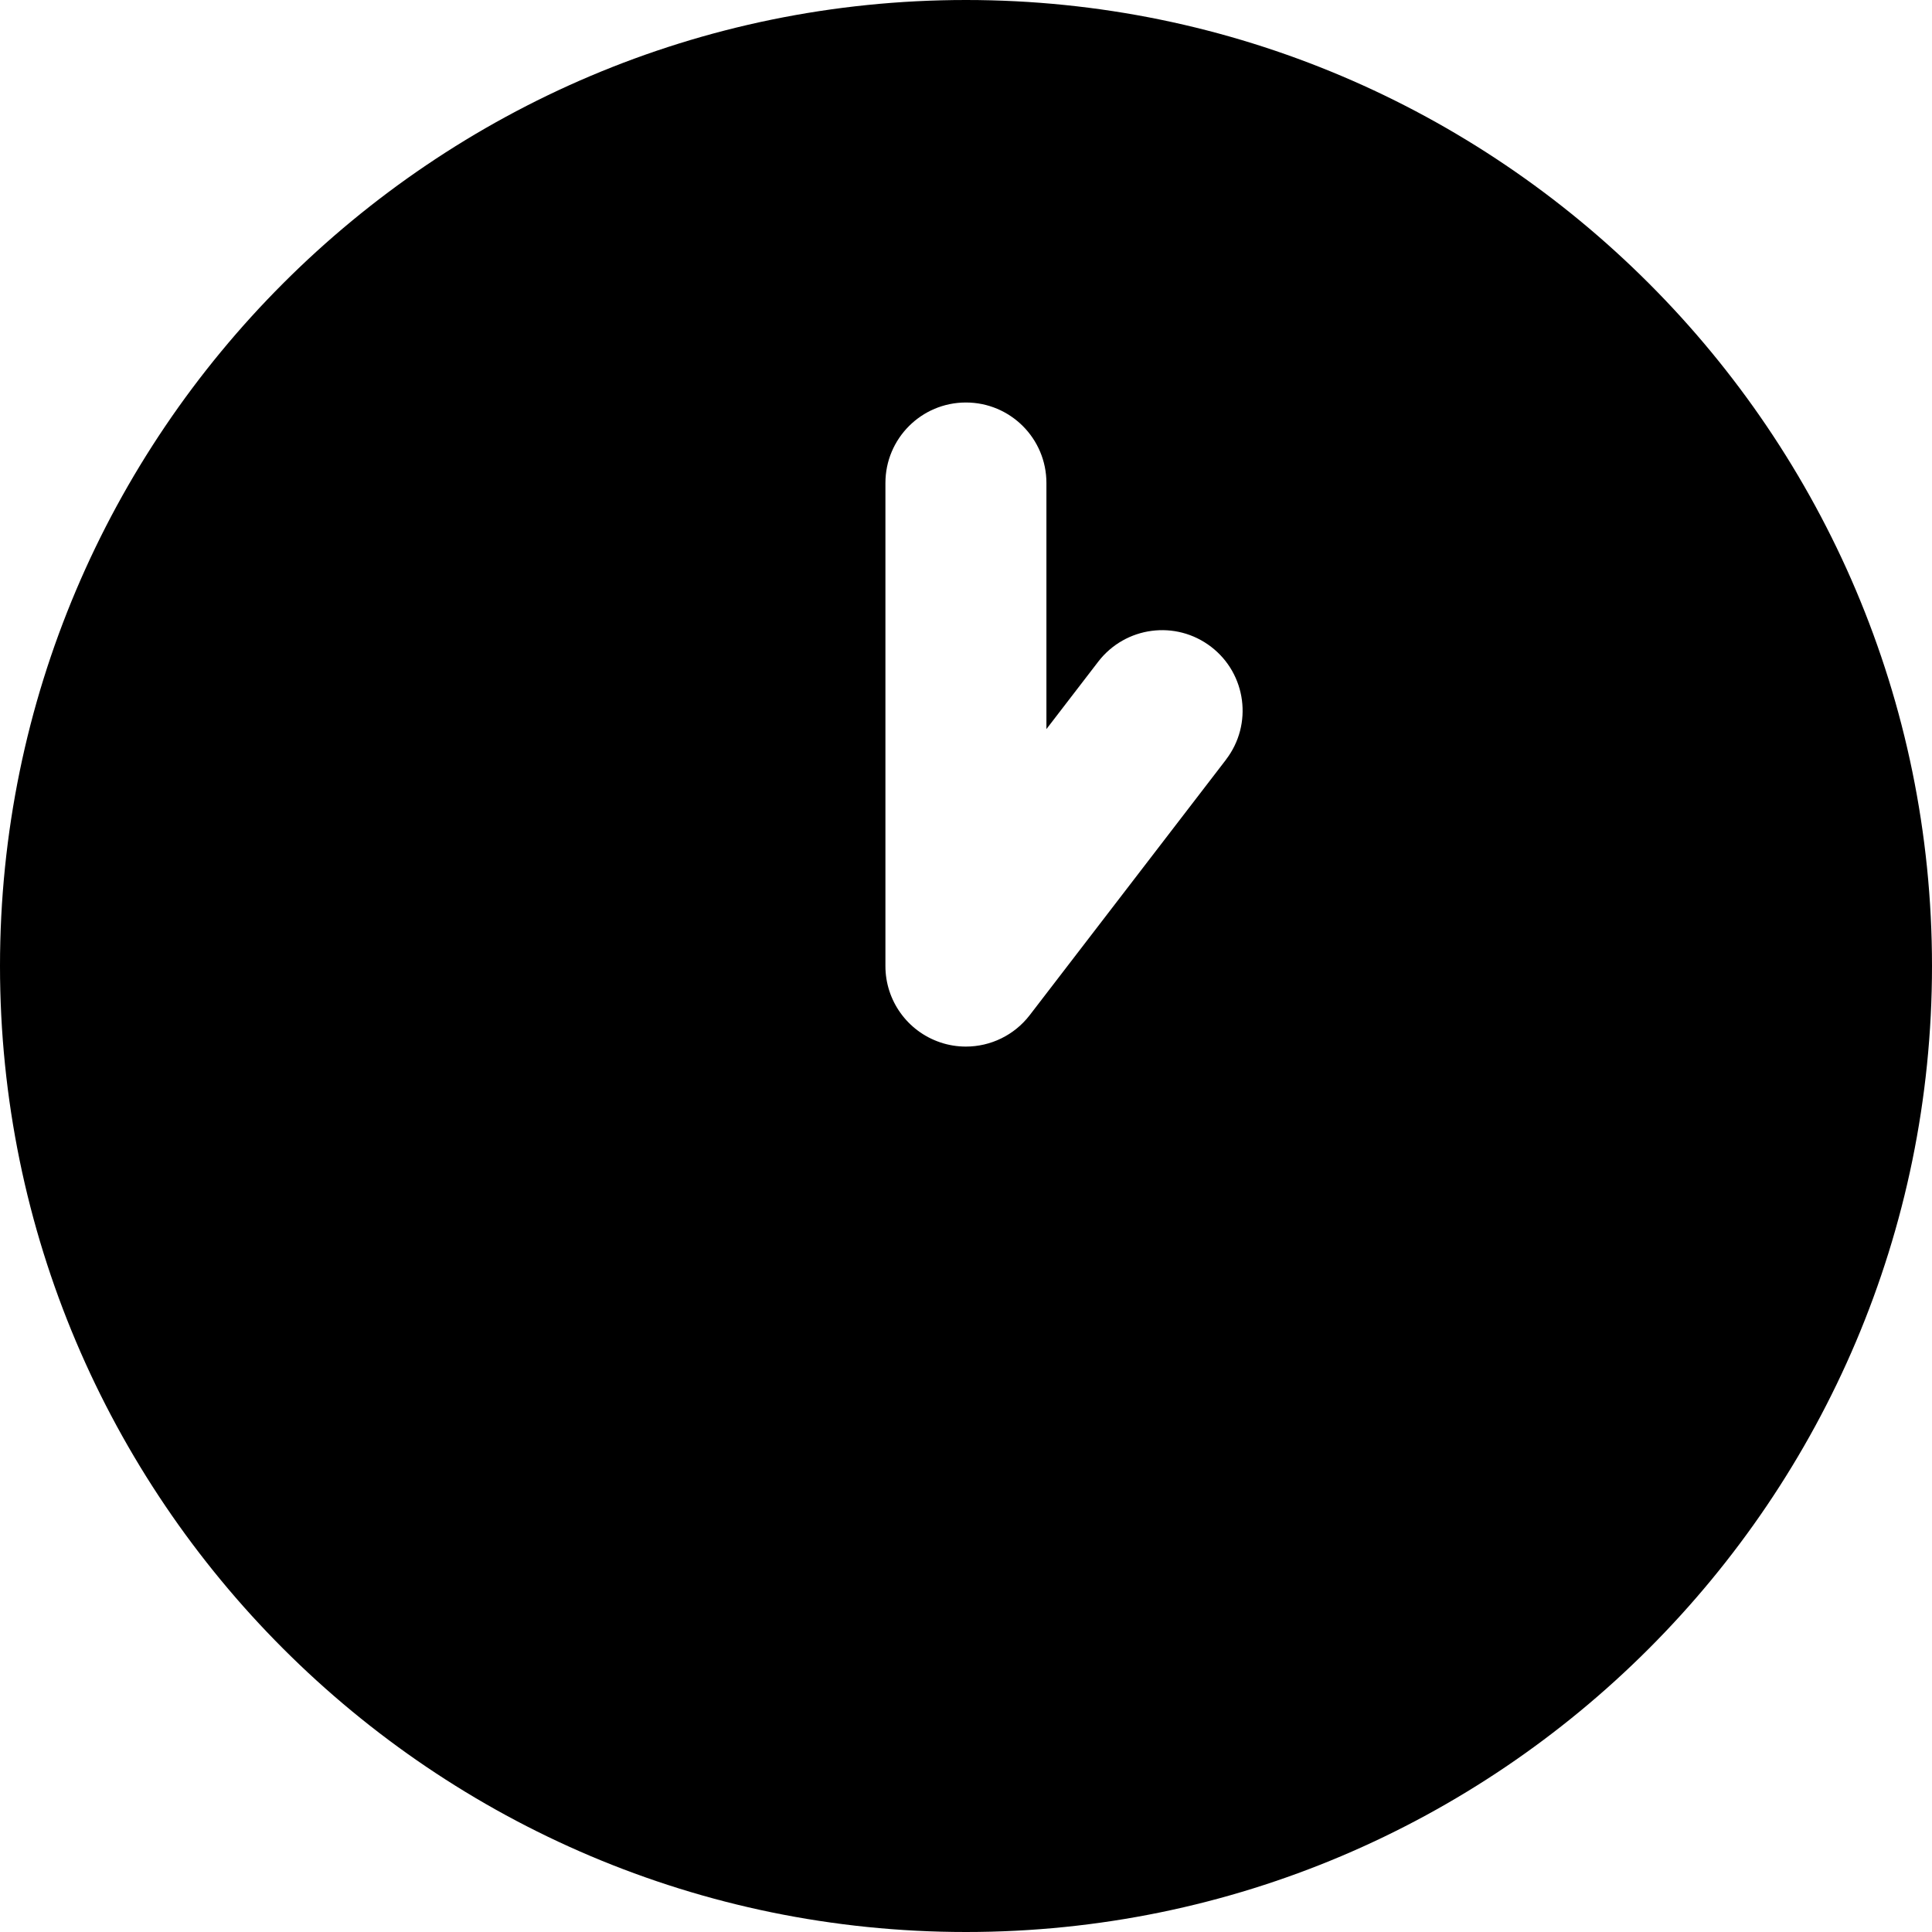 <?xml version="1.0" encoding="UTF-8"?>
<svg xmlns="http://www.w3.org/2000/svg" id="Layer_1" data-name="Layer 1" viewBox="0 0 24 24" width="512" height="512"><path d="M12,0C5.383,0,0,5.383,0,12s5.383,12,12,12,12-5.383,12-12S18.617,0,12,0Zm3.229,9.438l-2.437,3.172c-.193,.251-.488,.391-.793,.391-.107,0-.216-.017-.321-.053-.406-.138-.679-.519-.679-.947V6c0-.552,.447-1,1-1s1,.448,1,1v3.057l.644-.838c.337-.437,.963-.521,1.402-.184,.438,.336,.521,.964,.184,1.402Z"/></svg>
